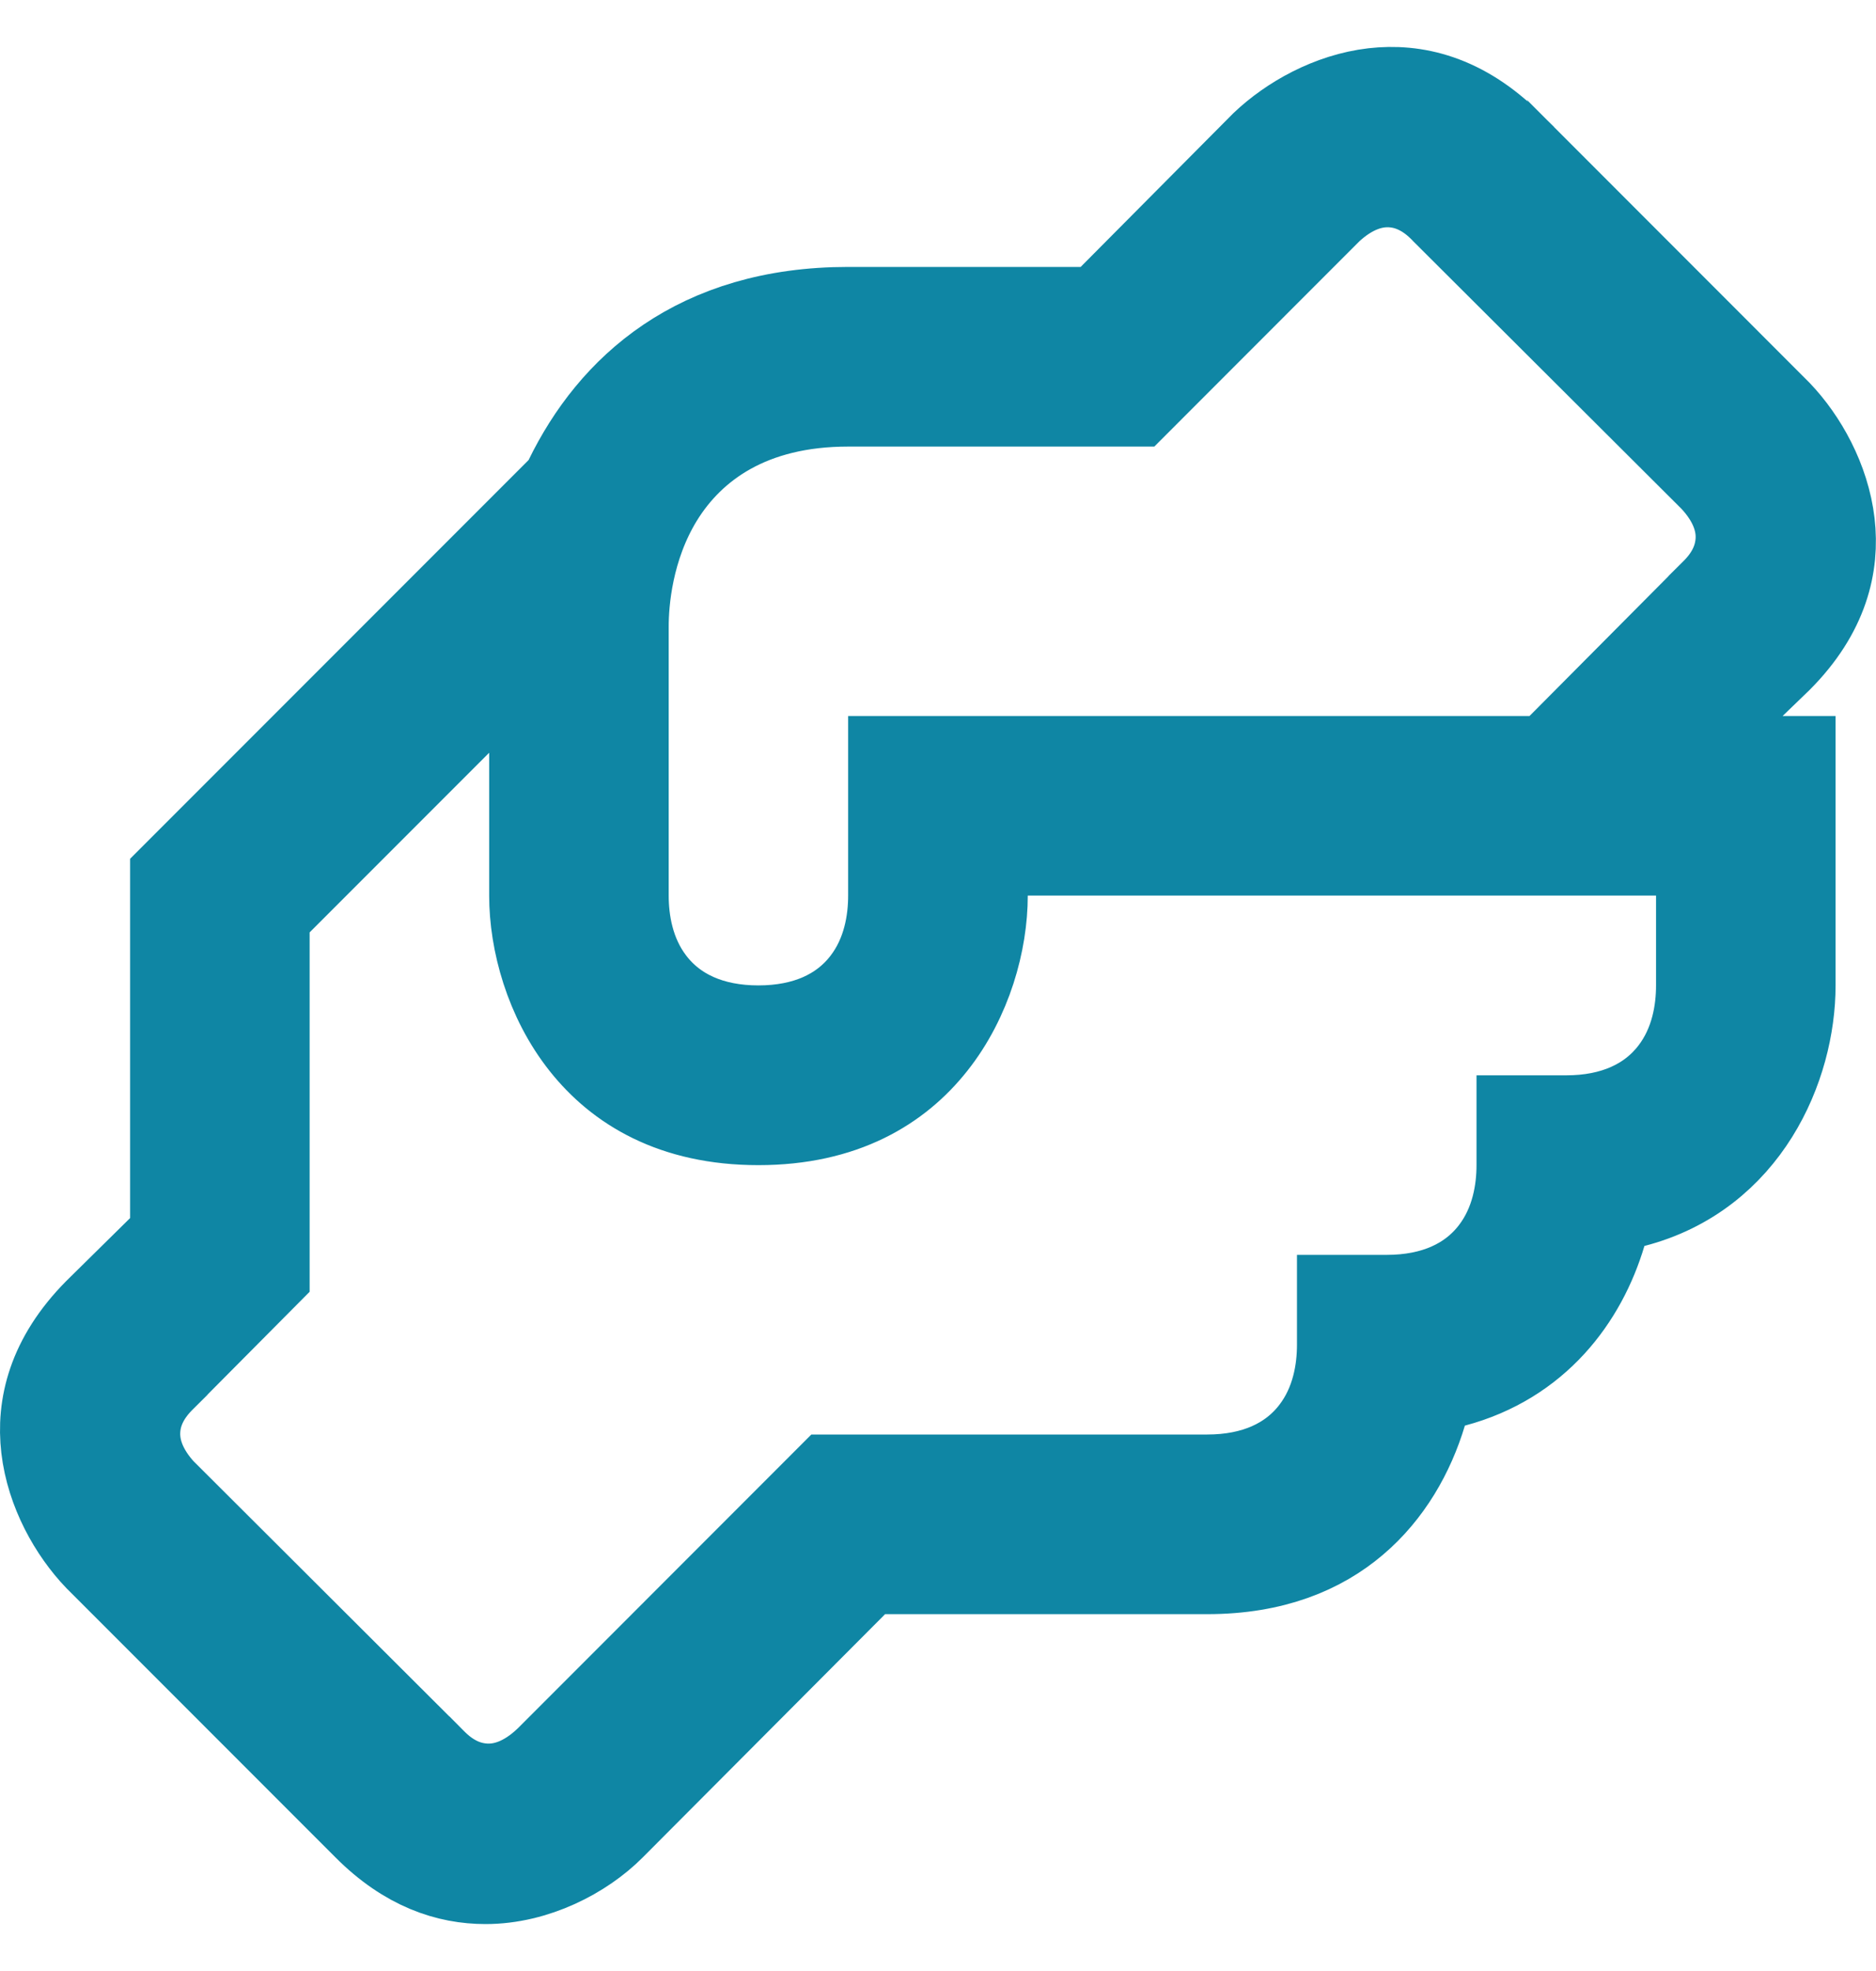 <svg width="20" height="21" viewBox="0 0 20 21" fill="none" xmlns="http://www.w3.org/2000/svg">
<path d="M19.005 8.129H19.069V10.499C19.069 11.351 18.59 12.485 17.406 12.791L17.132 12.861L17.052 13.132C16.849 13.814 16.361 14.474 15.489 14.706L15.218 14.777L15.138 15.046C15.011 15.47 14.777 15.882 14.419 16.185C14.068 16.483 13.572 16.698 12.87 16.698H9.435H9.227L9.081 16.846L6.497 19.438C6.497 19.438 6.497 19.438 6.497 19.438C6.2 19.736 5.7 20 5.176 20C4.785 20 4.356 19.863 3.932 19.438L1.065 16.571C0.801 16.295 0.564 15.877 0.511 15.424C0.461 14.992 0.571 14.496 1.06 14.002L1.738 13.334L1.887 13.187V12.978V9.357L5.989 5.255L6.048 5.195L6.085 5.12C6.55 4.166 7.443 3.344 9.042 3.344H11.521H11.729L11.876 3.196L13.498 1.564C13.775 1.301 14.192 1.064 14.645 1.011C15.077 0.961 15.574 1.071 16.068 1.561C16.068 1.562 16.069 1.562 16.069 1.562L18.934 4.428C19.197 4.704 19.435 5.124 19.488 5.579C19.538 6.011 19.427 6.507 18.941 6.995L18.657 7.269L17.768 8.129H19.005ZM2.801 13.557L1.712 14.653C1.712 14.653 1.712 14.654 1.712 14.654C1.71 14.656 1.708 14.658 1.705 14.66C1.653 14.712 1.488 14.875 1.437 15.122C1.374 15.429 1.506 15.704 1.71 15.923L1.716 15.929L1.723 15.935L4.583 18.787C4.584 18.787 4.584 18.787 4.584 18.787C4.586 18.789 4.588 18.791 4.59 18.794C4.642 18.846 4.805 19.011 5.052 19.061C5.359 19.125 5.634 18.993 5.853 18.788L5.859 18.783L5.865 18.777L8.857 15.784H12.87C13.383 15.784 13.782 15.603 14.036 15.272C14.272 14.965 14.327 14.6 14.327 14.327V13.87H14.784C15.297 13.87 15.696 13.689 15.95 13.358C16.186 13.051 16.241 12.686 16.241 12.414V11.957H16.698C17.211 11.957 17.61 11.775 17.864 11.444C18.1 11.137 18.155 10.772 18.155 10.499V9.542V9.042H17.655H10.957H10.457V9.542C10.457 10.025 10.294 10.629 9.919 11.101C9.558 11.556 8.984 11.914 8.085 11.914C7.187 11.914 6.613 11.556 6.252 11.101C5.877 10.629 5.715 10.025 5.715 9.542V8.021V6.814L4.861 7.667L2.947 9.581L2.801 9.728V9.935V13.557ZM16.306 8.129H16.514L16.661 7.981L18.287 6.346C18.287 6.345 18.287 6.345 18.287 6.345C18.289 6.343 18.291 6.341 18.294 6.339C18.346 6.287 18.511 6.124 18.561 5.877C18.625 5.57 18.493 5.295 18.288 5.076L18.282 5.07L18.276 5.064L15.415 2.212C15.415 2.212 15.415 2.212 15.415 2.212C15.413 2.21 15.411 2.208 15.409 2.205C15.357 2.153 15.194 1.988 14.947 1.937C14.64 1.874 14.365 2.006 14.146 2.21L14.14 2.216L14.134 2.222L12.099 4.258H9.042C7.996 4.258 7.355 4.714 7.002 5.288C6.674 5.824 6.629 6.409 6.629 6.672V9.542C6.629 9.815 6.684 10.18 6.92 10.487C7.174 10.818 7.573 10.999 8.085 10.999C8.598 10.999 8.997 10.818 9.251 10.487C9.487 10.18 9.542 9.815 9.542 9.542V8.129H16.306Z" fill="#0F86A4" stroke="#0F86A4"/>
</svg>
